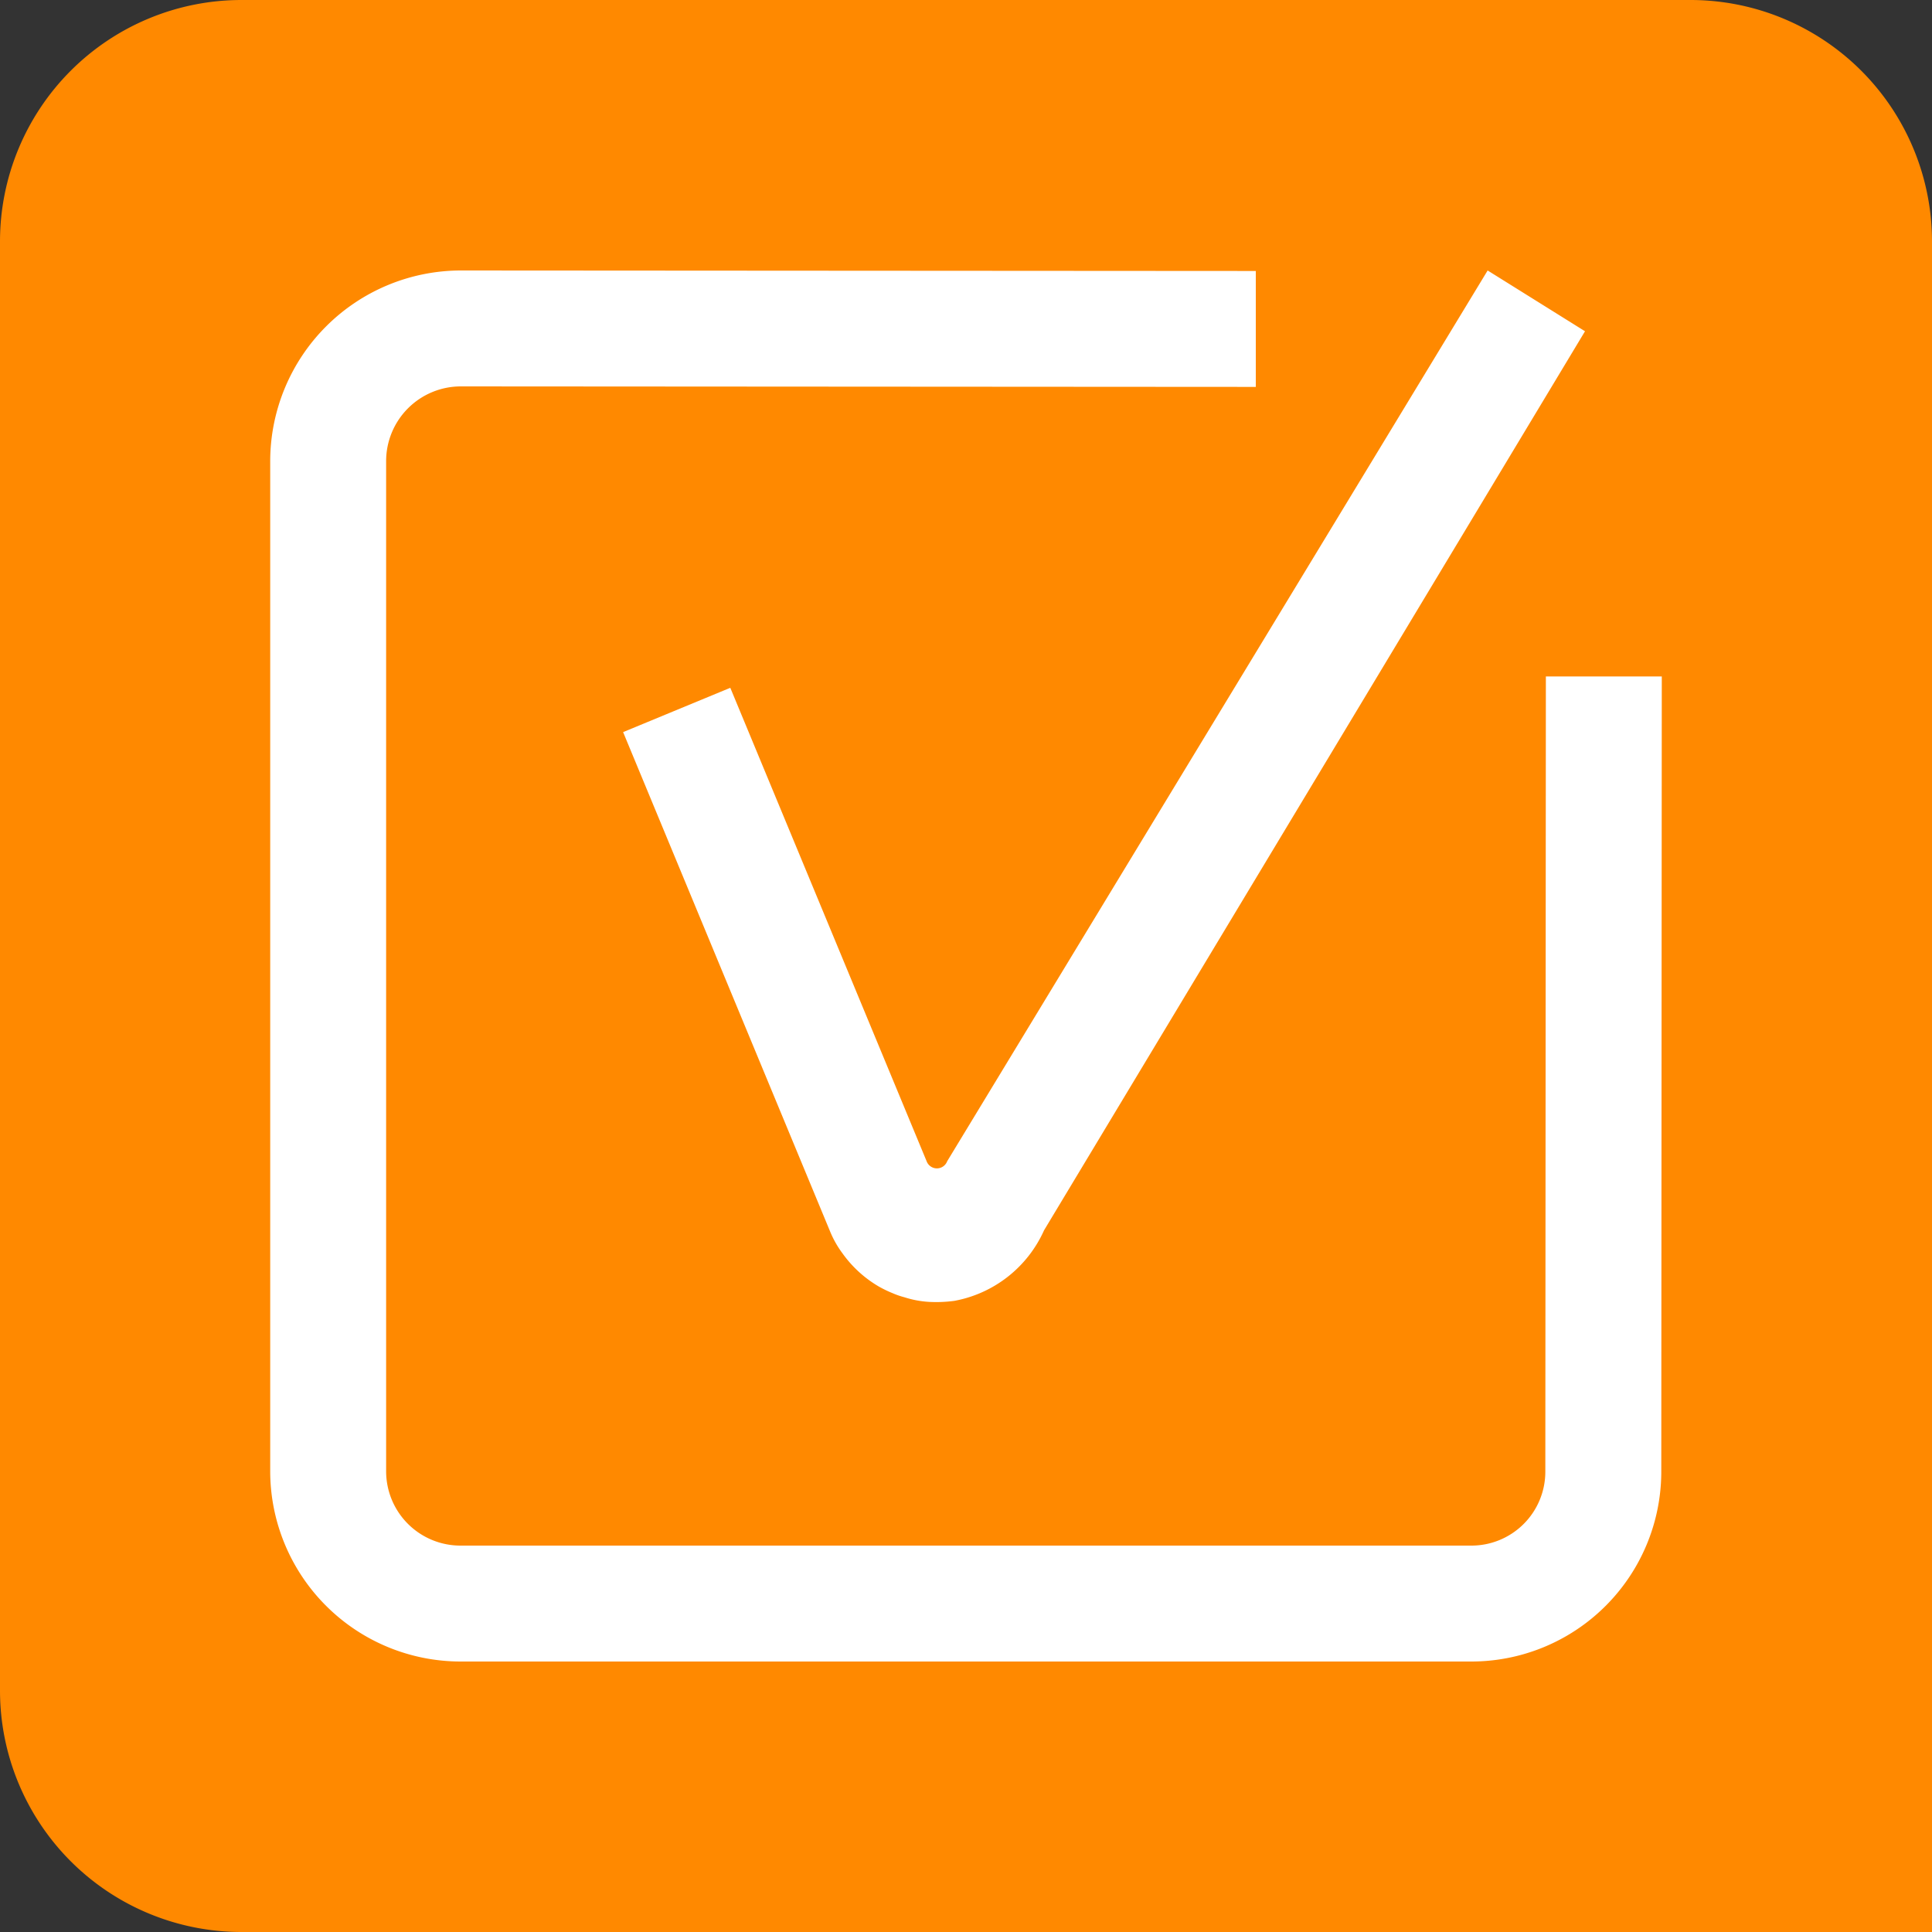 <svg id="application50" xmlns="http://www.w3.org/2000/svg" width="50" height="50" viewBox="0 0 50 50">
    <rect x="0" y="0" width="50" height="50" fill="#333333" stroke="none"/>
    <defs>
        <style>
            .cls-1 {
            fill: #ff8900;
            }

            .cls-1, .cls-2 {
            fill-rule: evenodd;
            }

            .cls-2 {
            fill: #fff;
            }
        </style>
    </defs>
    <path class="cls-1"
          d="M249.75,228h-37.5a6.25,6.25,0,0,1-6.25-6.25v-37.5a6.25,6.25,0,0,1,6.25-6.25h37.5a6.25,6.25,0,0,1,6.25,6.25V228h-6.25Z"
          transform="translate(-206 -178)"/>
    <path class="cls-2"
          d="M217.927,221a4.929,4.929,0,0,1-4.934-4.92V189.933A4.94,4.94,0,0,1,217.927,185l20.573,0.013v3L217.927,188a1.934,1.934,0,0,0-1.934,1.933V216.08a1.924,1.924,0,0,0,1.934,1.92h26.146a1.913,1.913,0,0,0,1.92-1.92l0.014-20.574h3l-0.013,20.574a4.917,4.917,0,0,1-4.92,4.92H217.927Zm12.12-9.307a2.566,2.566,0,0,1-.641-0.12,2.075,2.075,0,0,1-.306-0.106,3,3,0,0,1-.36-0.174,3.037,3.037,0,0,1-.934-0.853,2.6,2.6,0,0,1-.319-0.56l-5.361-12.933L224.9,195.8l5.081,12.253a0.284,0.284,0,0,0,.532,0L244.5,185l2.52,1.573-14,23.267a3.173,3.173,0,0,1-2.321,1.826A3.508,3.508,0,0,1,230.047,211.693Z"
          transform="translate(-206 -178)"/>
</svg>
